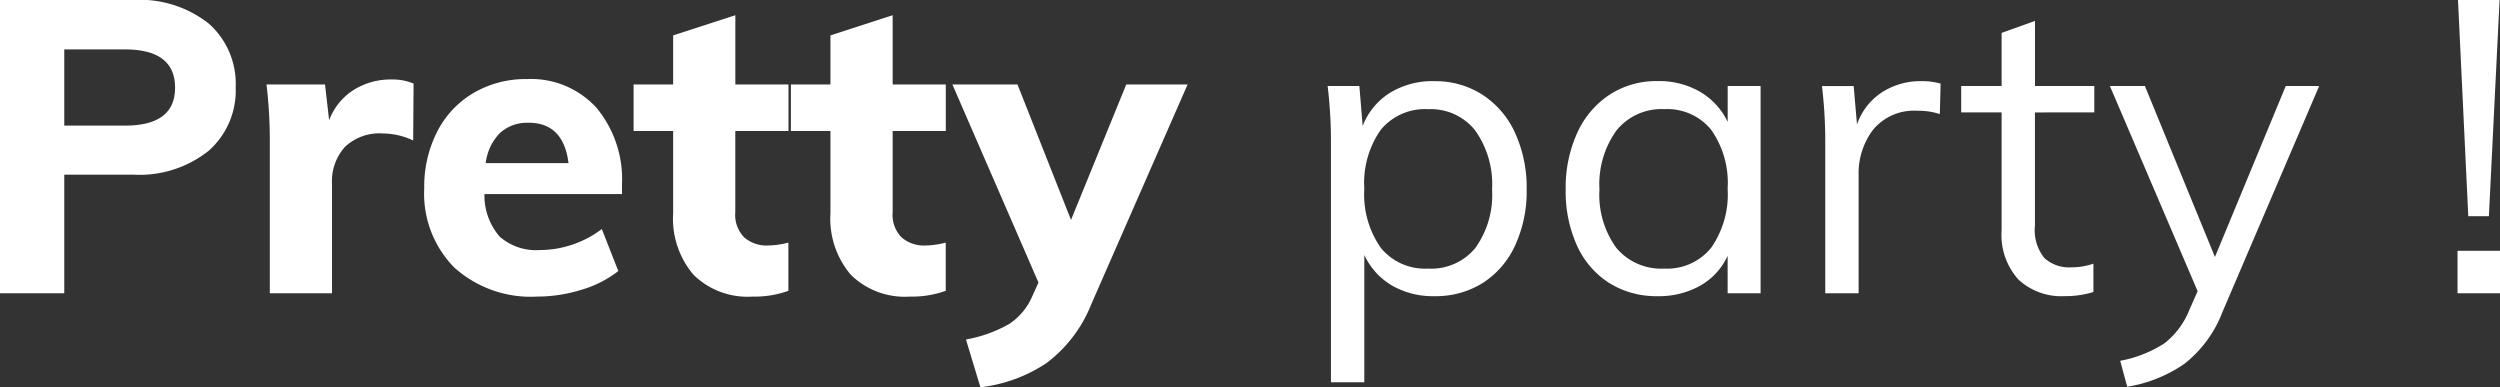 <svg xmlns="http://www.w3.org/2000/svg" width="194.208" height="30.08" viewBox="0 0 194.208 30.08">
  <rect x="0" y="0" width="194.208" height="30.08" fill="#333333" stroke="none"/>
  <path id="Tracé_535364" data-name="Tracé 535364" d="M-96.992-22.784h10.336a8.659,8.659,0,0,1,5.872,1.824,6.236,6.236,0,0,1,2.1,4.96A6.226,6.226,0,0,1-80.8-11.056a8.621,8.621,0,0,1-5.856,1.84H-92V0h-4.992Zm9.7,9.76q3.9,0,3.9-2.944,0-2.976-3.9-2.976H-92v5.92Zm20.7-3.584a4.166,4.166,0,0,1,1.728.32l-.032,4.416a5.63,5.63,0,0,0-2.368-.544,3.893,3.893,0,0,0-2.928,1.04A3.987,3.987,0,0,0-71.2-8.48V0h-4.832V-11.584a37.722,37.722,0,0,0-.256-4.64h4.544l.32,2.784a4.757,4.757,0,0,1,1.9-2.352A5.38,5.38,0,0,1-66.592-16.608Zm17.92,8.9H-59.36A4.9,4.9,0,0,0-58.176-4.4,4.3,4.3,0,0,0-55.04-3.36a7.852,7.852,0,0,0,2.5-.416,7.96,7.96,0,0,0,2.3-1.216l1.28,3.264A8.512,8.512,0,0,1-51.824-.272a11.615,11.615,0,0,1-3.44.528A8.871,8.871,0,0,1-61.7-2a8.164,8.164,0,0,1-2.336-6.16,9.386,9.386,0,0,1,1.008-4.4,7.341,7.341,0,0,1,2.832-3.008,7.993,7.993,0,0,1,4.128-1.072,6.879,6.879,0,0,1,5.408,2.224,8.683,8.683,0,0,1,1.984,6Zm-7.264-5.536a3.109,3.109,0,0,0-2.224.8,4.011,4.011,0,0,0-1.1,2.336h6.432Q-53.216-13.248-55.936-13.248Zm16.064.64v6.3a2.5,2.5,0,0,0,.7,1.968,2.648,2.648,0,0,0,1.824.624,6.679,6.679,0,0,0,1.6-.224V-.192a7.693,7.693,0,0,1-2.784.448,5.978,5.978,0,0,1-4.592-1.7A6.719,6.719,0,0,1-44.7-6.208v-6.4h-3.072v-3.616H-44.7v-3.808l4.832-1.568v5.376h4.128v3.616Zm12.224,0v6.3a2.5,2.5,0,0,0,.7,1.968,2.648,2.648,0,0,0,1.824.624,6.679,6.679,0,0,0,1.6-.224V-.192A7.693,7.693,0,0,1-26.3.256,5.978,5.978,0,0,1-30.9-1.44,6.719,6.719,0,0,1-32.48-6.208v-6.4h-3.072v-3.616h3.072v-3.808l4.832-1.568v5.376h4.128v3.616Zm22.912-3.616L-12.224.864A10.591,10.591,0,0,1-15.7,5.424,11.626,11.626,0,0,1-20.832,7.3l-1.12-3.712a10.364,10.364,0,0,0,3.376-1.216A4.876,4.876,0,0,0-16.8.224l.48-1.056-6.688-15.392h5.056L-13.792-5.7-9.5-16.224Zm19.168-.256a6.739,6.739,0,0,1,3.744,1.056,6.959,6.959,0,0,1,2.528,2.96,10.226,10.226,0,0,1,.9,4.4A10.013,10.013,0,0,1,20.7-3.7,6.818,6.818,0,0,1,18.192-.8,6.874,6.874,0,0,1,14.432.224a6.359,6.359,0,0,1-3.3-.832A5.377,5.377,0,0,1,8.992-2.976V6.912H6.4v-18.5A36.052,36.052,0,0,0,6.144-16.1H8.608l.256,3.1a5.287,5.287,0,0,1,2.128-2.576A6.346,6.346,0,0,1,14.432-16.48Zm-.48,14.56a4.447,4.447,0,0,0,3.664-1.6,7.051,7.051,0,0,0,1.3-4.544A7.2,7.2,0,0,0,17.6-12.656,4.4,4.4,0,0,0,13.952-14.3a4.437,4.437,0,0,0-3.68,1.6,7.171,7.171,0,0,0-1.28,4.576,7.24,7.24,0,0,0,1.28,4.592A4.418,4.418,0,0,0,13.952-1.92ZM39.776-16.1V0h-2.56V-2.912a5.1,5.1,0,0,1-2.128,2.32,6.545,6.545,0,0,1-3.312.816A6.874,6.874,0,0,1,28.016-.8a6.714,6.714,0,0,1-2.5-2.9,10.168,10.168,0,0,1-.88-4.368,10.226,10.226,0,0,1,.9-4.4,7,7,0,0,1,2.512-2.96,6.661,6.661,0,0,1,3.728-1.056,6.359,6.359,0,0,1,3.3.832,5.413,5.413,0,0,1,2.144,2.336V-16.1ZM32.288-1.92a4.383,4.383,0,0,0,3.648-1.616,7.24,7.24,0,0,0,1.28-4.592,7.171,7.171,0,0,0-1.28-4.576,4.4,4.4,0,0,0-3.648-1.6,4.482,4.482,0,0,0-3.7,1.648,7.134,7.134,0,0,0-1.328,4.592A6.99,6.99,0,0,0,28.576-3.52,4.529,4.529,0,0,0,32.288-1.92Zm20-14.56a5.344,5.344,0,0,1,1.472.192L53.7-13.92a5.154,5.154,0,0,0-1.7-.256,4.13,4.13,0,0,0-3.472,1.456,5.574,5.574,0,0,0-1.136,3.536V0H44.8V-11.584a36.053,36.053,0,0,0-.256-4.512h2.464l.256,2.976a4.9,4.9,0,0,1,1.952-2.5A5.556,5.556,0,0,1,52.288-16.48Zm8.8,2.432v8.8a3.448,3.448,0,0,0,.736,2.512,2.85,2.85,0,0,0,2.08.72A5.245,5.245,0,0,0,65.632-2.3V-.1a7.281,7.281,0,0,1-2.24.32,4.866,4.866,0,0,1-3.6-1.3A5.186,5.186,0,0,1,58.5-4.9v-9.152H55.36V-16.1H58.5v-4.128l2.592-.928V-16.1H65.7v2.048ZM83.168-16.1,75.648,1.472A9.321,9.321,0,0,1,72.672,5.5a10.854,10.854,0,0,1-4.416,1.76l-.544-2.016a9.474,9.474,0,0,0,3.44-1.36A6.174,6.174,0,0,0,73.088,1.28l.64-1.44L66.912-16.1h2.72l5.44,13.28,5.5-13.28Zm10.784-6.688h3.232l-.832,16.8h-1.6ZM97.216-3.3V0h-3.3V-3.3Z" transform="translate(96.992 22.783)" fill="#fff"/>
</svg>
